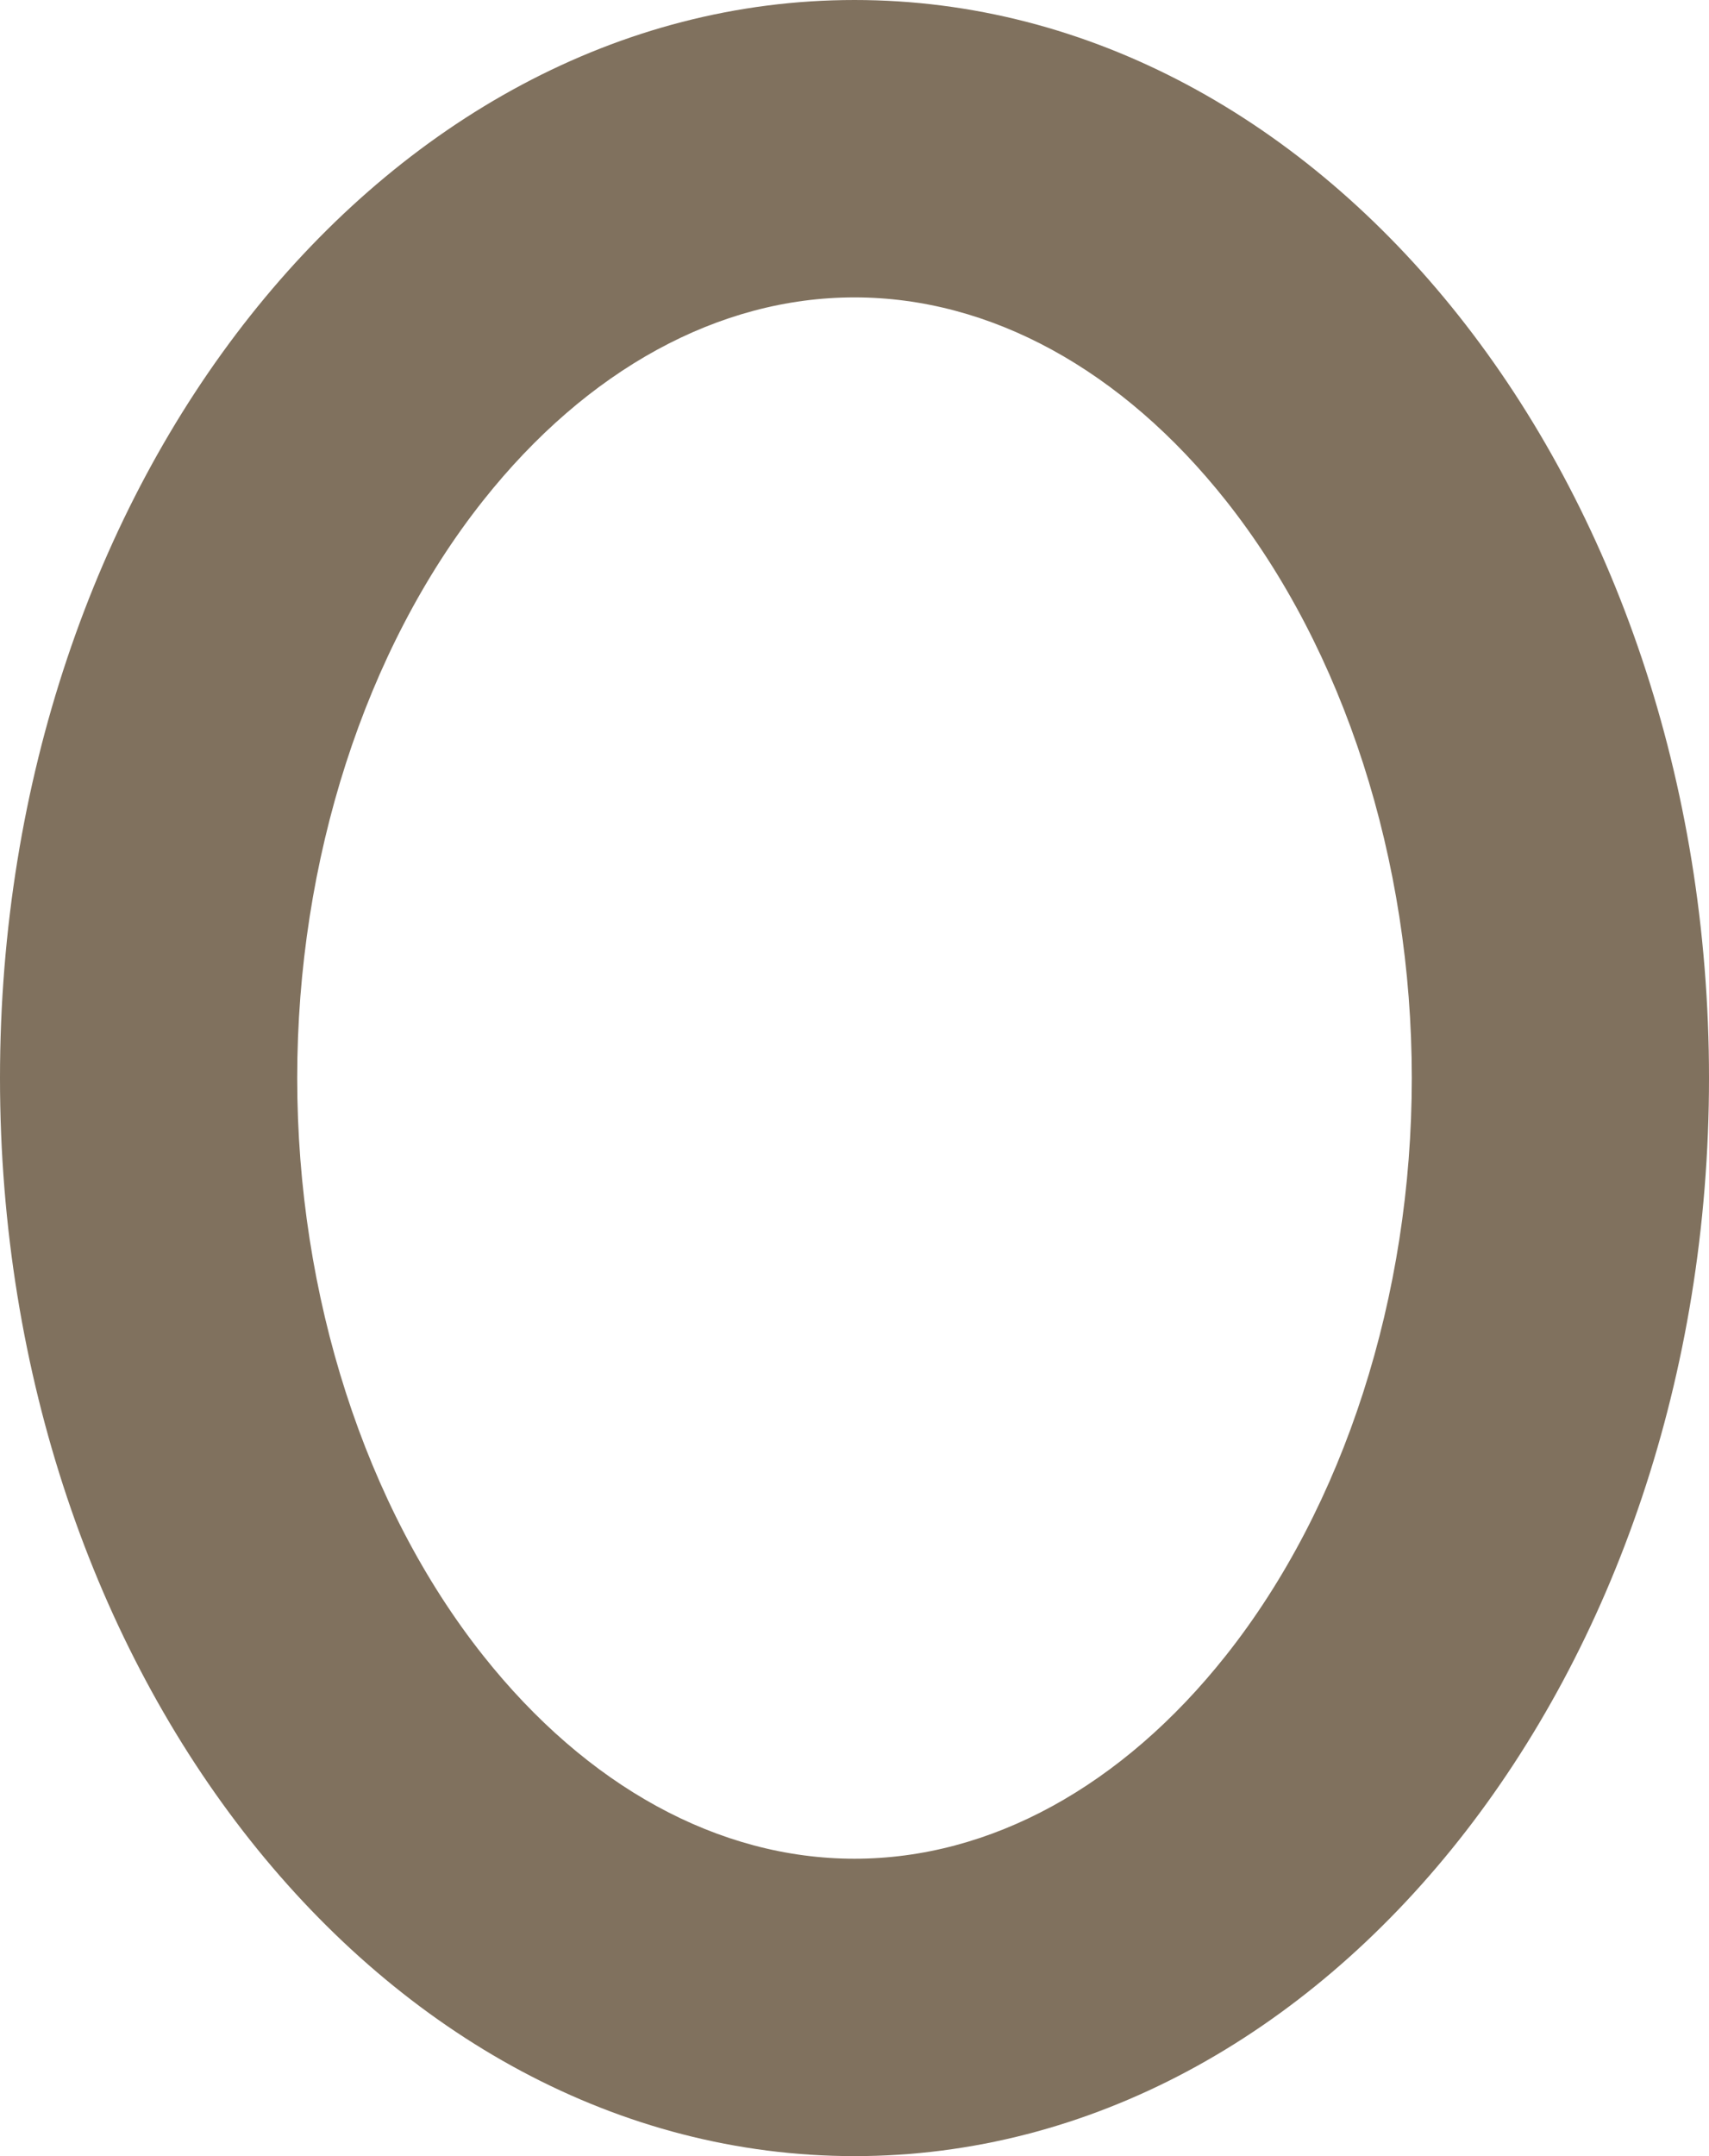 <svg xmlns="http://www.w3.org/2000/svg" width="583.857" height="736.167" viewBox="0 0 583.857 736.167">
  <path id="Path_126" data-name="Path 126" d="M291.928,101.54c-46.336,0-91.392,24.634-126.868,69.366-40.368,50.9-63.52,122.767-63.52,197.178s23.152,146.279,63.52,197.178c35.476,44.731,80.532,69.365,126.868,69.365S383.32,609.993,418.8,565.261c40.368-50.9,63.52-122.767,63.52-197.178S459.164,221.8,418.8,170.906c-35.476-44.731-80.532-69.366-126.868-69.366m0-101.54C453.156,0,583.857,164.8,583.857,368.084s-130.7,368.084-291.928,368.084S0,571.371,0,368.084,130.7,0,291.928,0Z" fill="#80715E"/>
</svg>